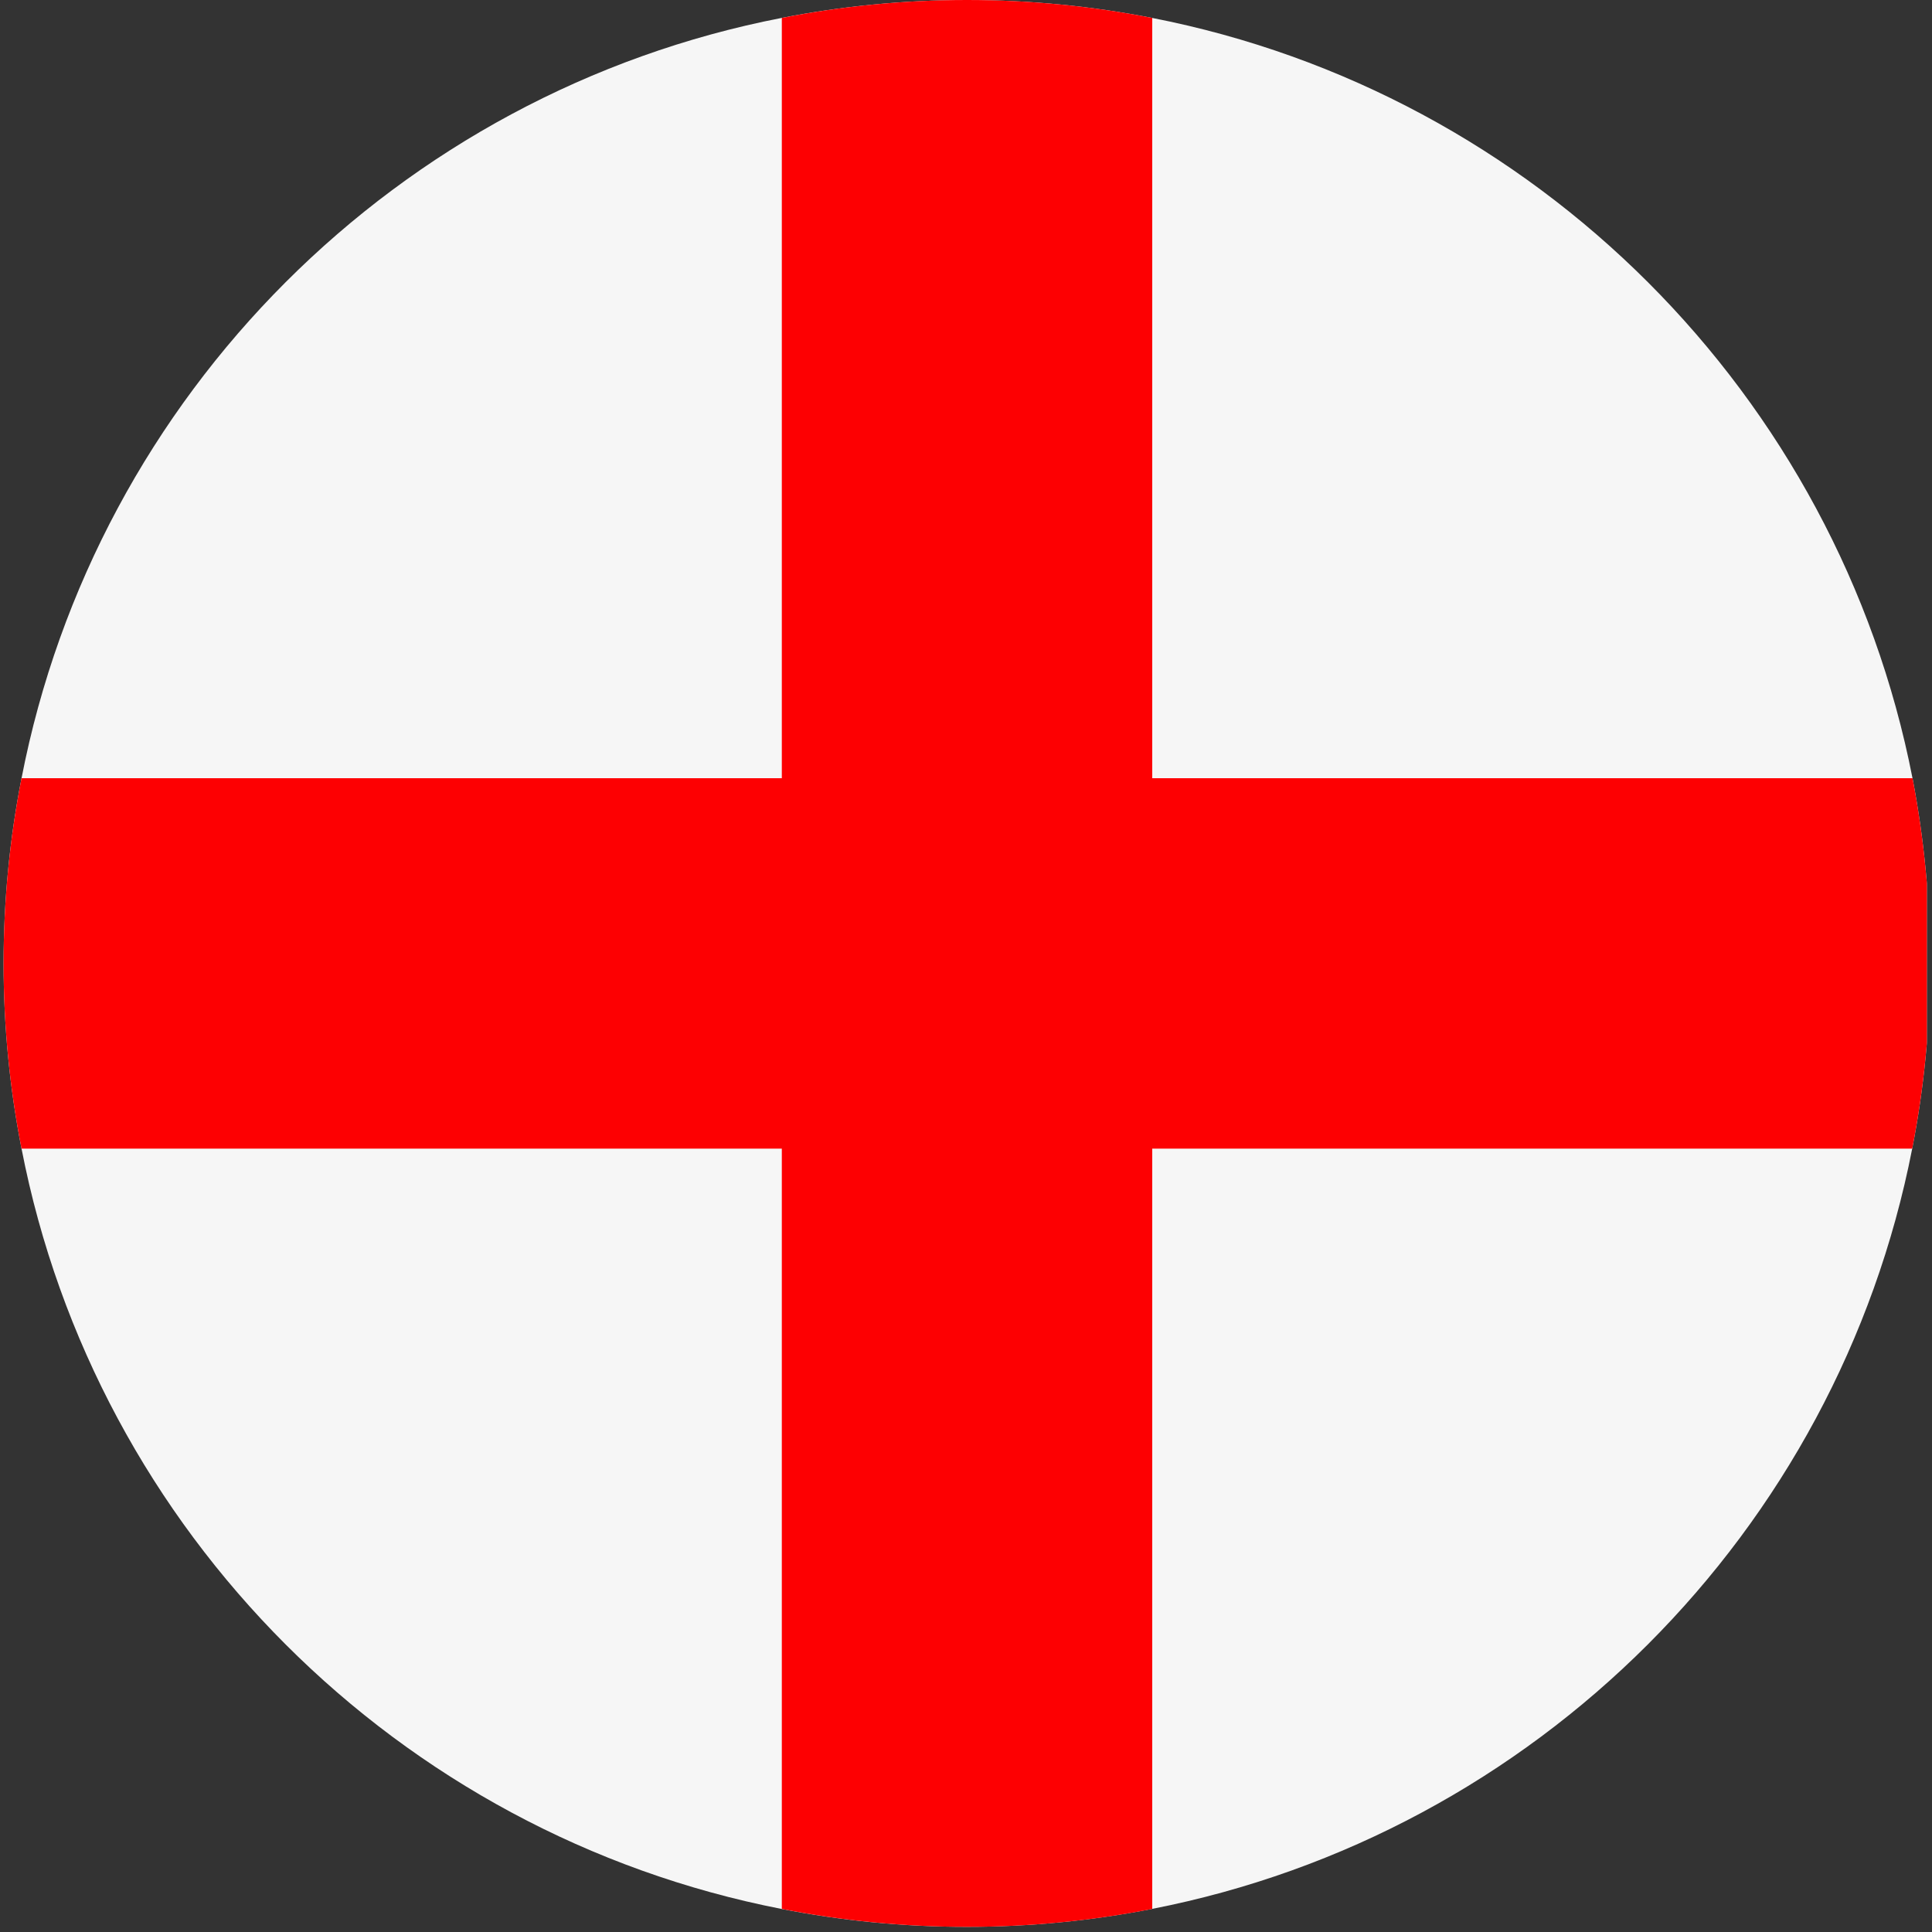 <svg xmlns="http://www.w3.org/2000/svg" xmlns:xlink="http://www.w3.org/1999/xlink" width="250" zoomAndPan="magnify" viewBox="0 0 187.5 187.5" height="250" preserveAspectRatio="xMidYMid meet" version="1.0"><rect x="0" y="0" width="187.5" height="187.5" fill="#333333" stroke="none"/><defs><clipPath id="ffb223c27b"><path d="M 0.332 0 L 187 0 L 187 187 L 0.332 187 Z M 0.332 0 " clip-rule="nonzero"/></clipPath></defs><g clip-path="url(#ffb223c27b)"><path fill="#f6f6f6" d="M 187.32 93.5 C 187.32 99.652 186.719 105.652 185.578 111.477 C 178.316 148.684 149 178 111.793 185.262 C 105.973 186.402 99.973 187 93.82 187 C 87.668 187 81.668 186.402 75.844 185.262 C 38.637 178 9.32 148.684 2.09 111.477 C 0.949 105.652 0.348 99.652 0.348 93.5 C 0.348 87.348 0.949 81.348 2.09 75.527 C 9.32 38.289 38.637 8.973 75.844 1.742 C 81.668 0.602 87.699 0 93.848 0 C 100 0 106.004 0.602 111.824 1.742 C 149.031 9.004 178.348 38.32 185.609 75.527 C 186.719 81.316 187.32 87.348 187.32 93.5 Z M 187.32 93.5 " fill-opacity="1" fill-rule="nonzero"/><path fill="#fd0002" d="M 187.32 93.5 C 187.32 99.652 186.719 105.652 185.578 111.477 L 111.824 111.477 L 111.824 185.262 C 106.004 186.402 100 187 93.848 187 C 87.699 187 81.695 186.402 75.875 185.262 L 75.875 111.477 L 2.09 111.477 C 0.949 105.652 0.348 99.652 0.348 93.5 C 0.348 87.348 0.949 81.348 2.09 75.527 L 75.875 75.527 L 75.875 1.742 C 81.668 0.602 87.699 0 93.848 0 C 100 0 106.004 0.602 111.824 1.742 L 111.824 75.527 L 185.609 75.527 C 186.719 81.316 187.32 87.348 187.32 93.5 Z M 187.32 93.5 " fill-opacity="1" fill-rule="nonzero"/></g></svg>